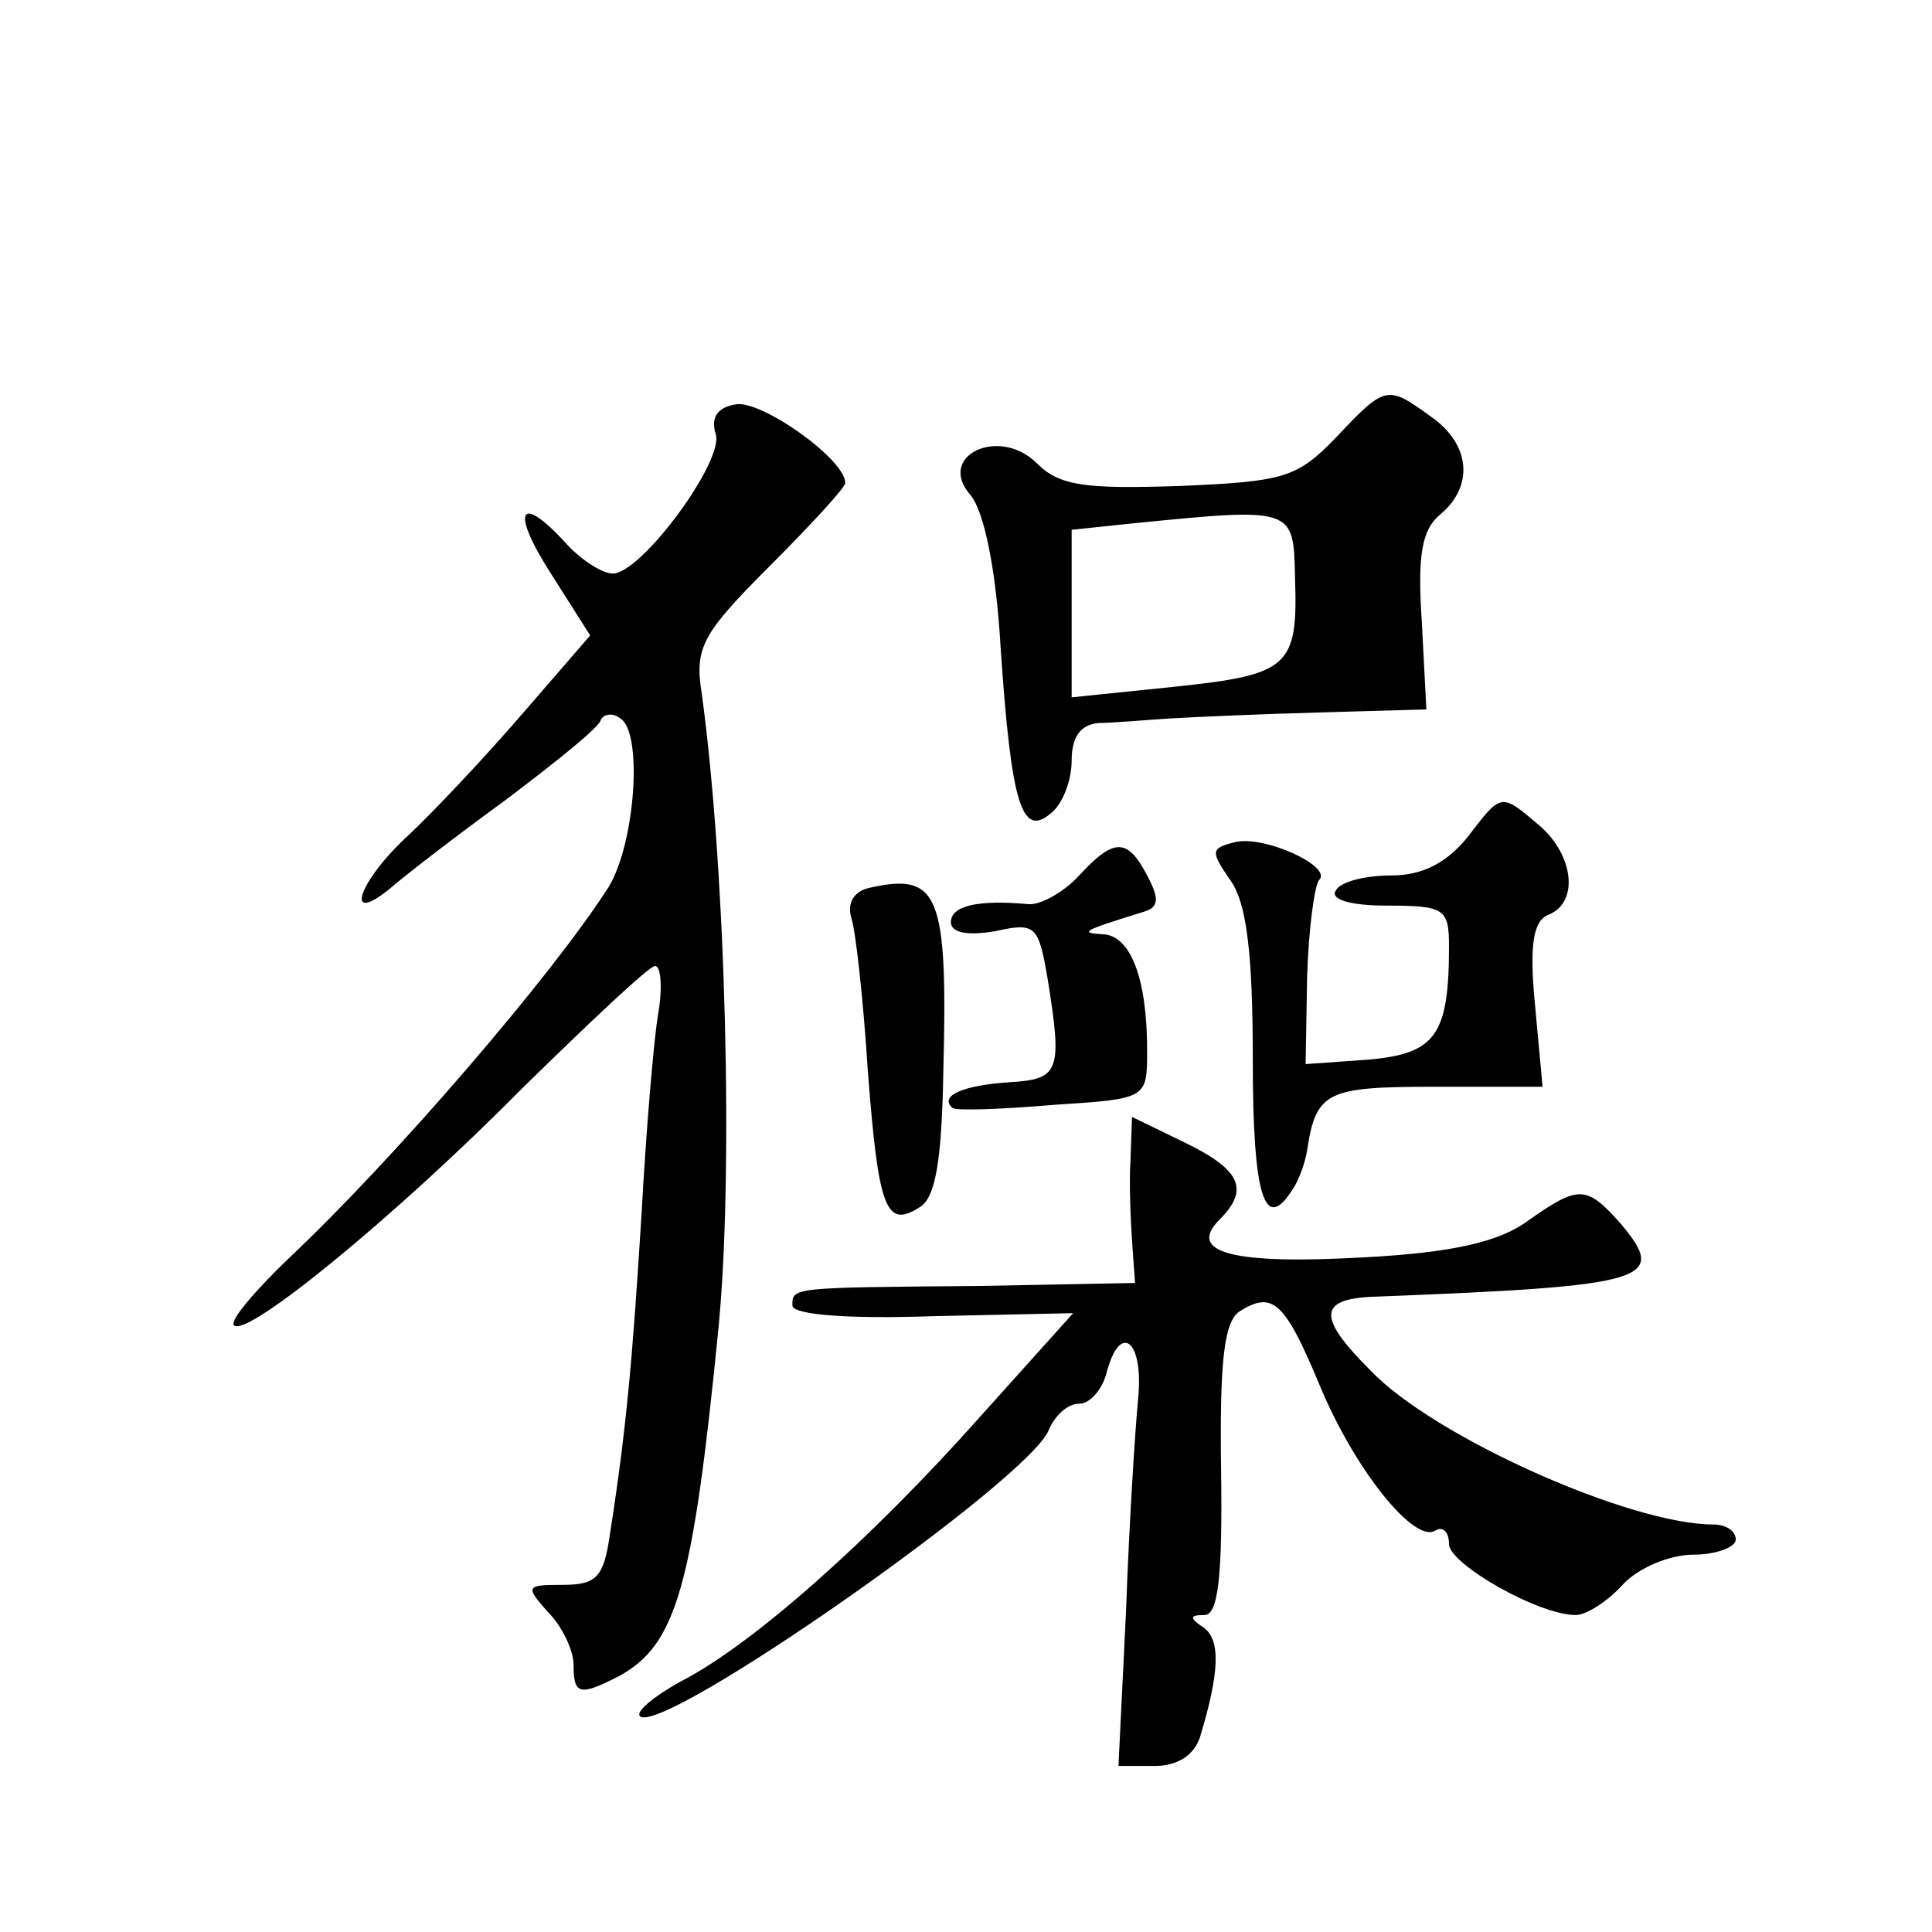 <?xml version="1.0" standalone="no"?>
<!DOCTYPE svg PUBLIC "-//W3C//DTD SVG 20010904//EN"
 "http://www.w3.org/TR/2001/REC-SVG-20010904/DTD/svg10.dtd">
<svg version="1.0" xmlns="http://www.w3.org/2000/svg"
 width="128pt" height="128pt" viewBox="0 0 128 128"
 preserveAspectRatio="xMidYMid meet">
<g transform="translate(0,128) scale(0.1,-0.1)"
fill="#0" stroke="none">
<path d="M487 1012 c-12 -2 -16 -9 -13 -19 7 -17 -49 -93 -68 -93 -7 0 -21 9 -31
20 -31 34 -37 22 -10 -20 l26 -41 -45 -52 c-25 -29 -59 -65 -75 -80 -33 -30 -44
-61 -13 -36 9 8 44 35 77 59 33 25 62 48 63 53 2 4 8 5 13 1 15 -9 10 -83 -8 -112
-37 -58 -142 -180 -211 -245 -23 -22 -40 -42 -37 -45 8 -9 108 73 191 157 45 44
84 81 88 81 4 0 5 -15 2 -32 -3 -18 -8 -78 -11 -133 -6 -96 -10 -142 -21 -212 -4
-28 -9 -33 -31 -33 -25 0 -25 -1 -10 -18 10 -10 17 -26 17 -35 0 -20 4 -21 31 -7
37 21 48 58 65 230 10 102 5 302 -11 420 -5 31 0 40 45 85 27 27 50 52 50 55 0
16 -57 56 -73 52z M885 990 c-26 -27 -35 -29 -104 -32 -62 -2 -79 0 -94 15 -25
25 -67 5 -44 -21 9 -11 17 -49 20 -102 7 -103 14 -125 33 -109 8 6 14 22 14 35
0 16 6 24 18 25 9 0 31 2 47 3 17 1 62 3 100 4 l70 2 -3 58 c-3 44 0 61 12 71 23
19 20 47 -6 65 -29 21 -30 21 -63 -14z m-27 -93 c2 -59 -4 -64 -80 -72 l-68 -7
0 55 0 56 38 4 c110 11 109 11 110 -36z M972 725 c-14 -17 -30 -25 -50 -25 -17
0 -34 -4 -37 -10 -4 -6 10 -10 34 -10 38 0 41 -2 41 -27 0 -59 -9 -71 -53 -75 l-42
-3 1 58 c1 32 5 61 8 64 9 9 -37 30 -56 25 -16 -4 -16 -6 -3 -25 11 -15 15 -49
15 -119 0 -92 8 -116 27 -85 4 6 8 18 9 25 6 39 13 42 85 42 l71 0 -5 54 c-4 41
-1 56 9 60 20 8 17 39 -6 59 -26 22 -25 22 -48 -8z M715 700 c-10 -11 -26 -20 -34
-19 -33 3 -51 -1 -51 -12 0 -7 11 -9 29 -6 27 6 29 4 35 -31 10 -62 8 -67 -25 -69
-31 -2 -47 -9 -38 -17 2 -2 32 -1 67 2 62 4 62 4 62 36 0 48 -11 76 -29 77 -16
1 -15 2 27 15 10 3 10 9 2 24 -13 25 -22 25 -45 0z M577 692 c-11 -2 -16 -10 -13
-20 3 -9 8 -55 11 -102 7 -91 12 -104 34 -90 11 6 15 32 16 91 3 116 -3 131 -48
121z M749 512 c-1 -15 0 -39 1 -54 l2 -28 -104 -2 c-125 -1 -123 -1 -123 -13 0
-6 37 -9 93 -7 l93 2 -62 -69 c-73 -82 -151 -151 -198 -175 -18 -10 -30 -20 -27
-23 14 -14 260 158 271 190 4 9 12 17 20 17 7 0 15 9 18 20 9 35 25 22 21 -17 -2
-21 -6 -84 -8 -141 l-5 -102 24 0 c15 0 26 7 30 19 13 43 14 65 2 73 -9 6 -9 8
1 8 9 0 12 25 11 96 -1 72 2 98 12 105 22 14 30 7 53 -48 23 -56 63 -106 77 -97
5 3 9 -1 9 -9 0 -13 59 -47 84 -47 7 0 21 9 31 20 10 11 31 20 47 20 15 0 28 5
28 10 0 6 -7 10 -15 10 -55 0 -185 58 -227 102 -36 36 -35 48 5 49 180 7 192 11
161 48 -23 26 -28 26 -62 2 -19 -14 -51 -21 -108 -24 -87 -5 -118 3 -96 25 20 20
14 33 -23 51 l-35 17 -1 -28z"/>
</g>
</svg>
